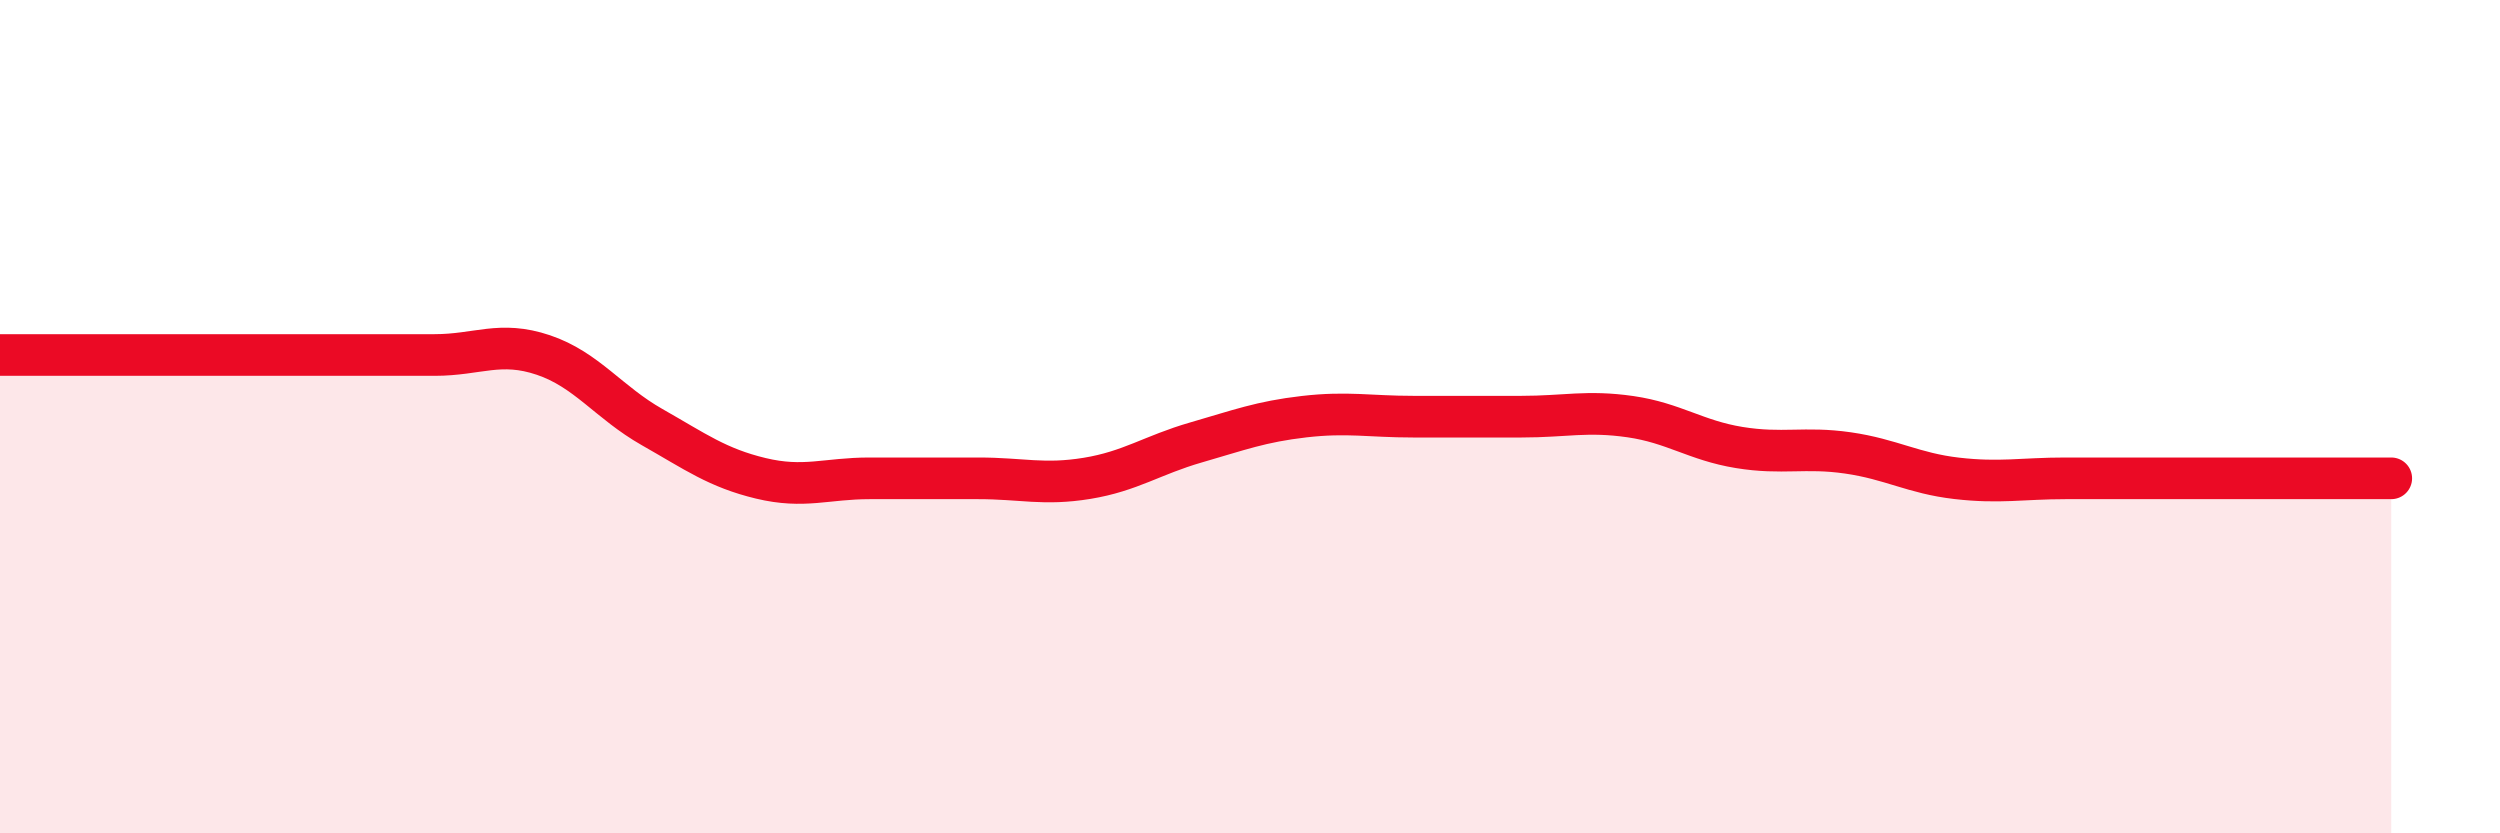 
    <svg width="60" height="20" viewBox="0 0 60 20" xmlns="http://www.w3.org/2000/svg">
      <path
        d="M 0,8.52 C 0.52,8.52 1.57,8.52 2.61,8.52 C 3.65,8.52 4.18,8.52 5.22,8.52 C 6.26,8.52 6.79,8.52 7.83,8.52 C 8.87,8.52 9.39,8.52 10.43,8.52 C 11.47,8.52 12,8.17 13.04,8.52 C 14.08,8.87 14.61,9.66 15.65,10.25 C 16.69,10.84 17.22,11.23 18.26,11.48 C 19.3,11.73 19.83,11.48 20.87,11.48 C 21.91,11.48 22.44,11.48 23.48,11.48 C 24.52,11.48 25.05,11.65 26.09,11.48 C 27.13,11.31 27.66,10.92 28.7,10.62 C 29.74,10.32 30.26,10.12 31.3,10 C 32.34,9.88 32.87,10 33.91,10 C 34.95,10 35.48,10 36.52,10 C 37.56,10 38.09,9.85 39.13,10 C 40.17,10.15 40.7,10.57 41.74,10.74 C 42.78,10.91 43.31,10.72 44.35,10.87 C 45.39,11.02 45.92,11.36 46.96,11.48 C 48,11.6 48.53,11.48 49.57,11.48 C 50.61,11.48 51.13,11.48 52.17,11.48 C 53.21,11.48 53.74,11.48 54.78,11.48 C 55.82,11.48 56.87,11.48 57.39,11.48L57.39 20L0 20Z"
        fill="#EB0A25"
        opacity="0.1"
        stroke-linecap="round"
        stroke-linejoin="round"
      />
      <path
        d="M 0,8.52 C 0.52,8.52 1.57,8.52 2.61,8.52 C 3.65,8.52 4.18,8.52 5.22,8.52 C 6.26,8.52 6.79,8.52 7.83,8.52 C 8.87,8.52 9.39,8.52 10.43,8.52 C 11.47,8.52 12,8.17 13.04,8.52 C 14.08,8.87 14.61,9.66 15.65,10.25 C 16.69,10.84 17.22,11.23 18.26,11.48 C 19.3,11.73 19.83,11.48 20.87,11.48 C 21.91,11.48 22.44,11.48 23.48,11.48 C 24.52,11.48 25.05,11.65 26.09,11.48 C 27.13,11.31 27.66,10.92 28.7,10.62 C 29.74,10.32 30.26,10.12 31.3,10 C 32.34,9.88 32.87,10 33.91,10 C 34.95,10 35.48,10 36.52,10 C 37.56,10 38.09,9.85 39.13,10 C 40.17,10.15 40.7,10.57 41.74,10.74 C 42.78,10.91 43.31,10.72 44.35,10.87 C 45.39,11.02 45.92,11.36 46.96,11.48 C 48,11.6 48.53,11.48 49.57,11.48 C 50.61,11.48 51.13,11.48 52.17,11.48 C 53.21,11.48 53.74,11.48 54.78,11.48 C 55.82,11.48 56.87,11.48 57.39,11.48"
        stroke="#EB0A25"
        stroke-width="1"
        fill="none"
        stroke-linecap="round"
        stroke-linejoin="round"
      />
    </svg>
  